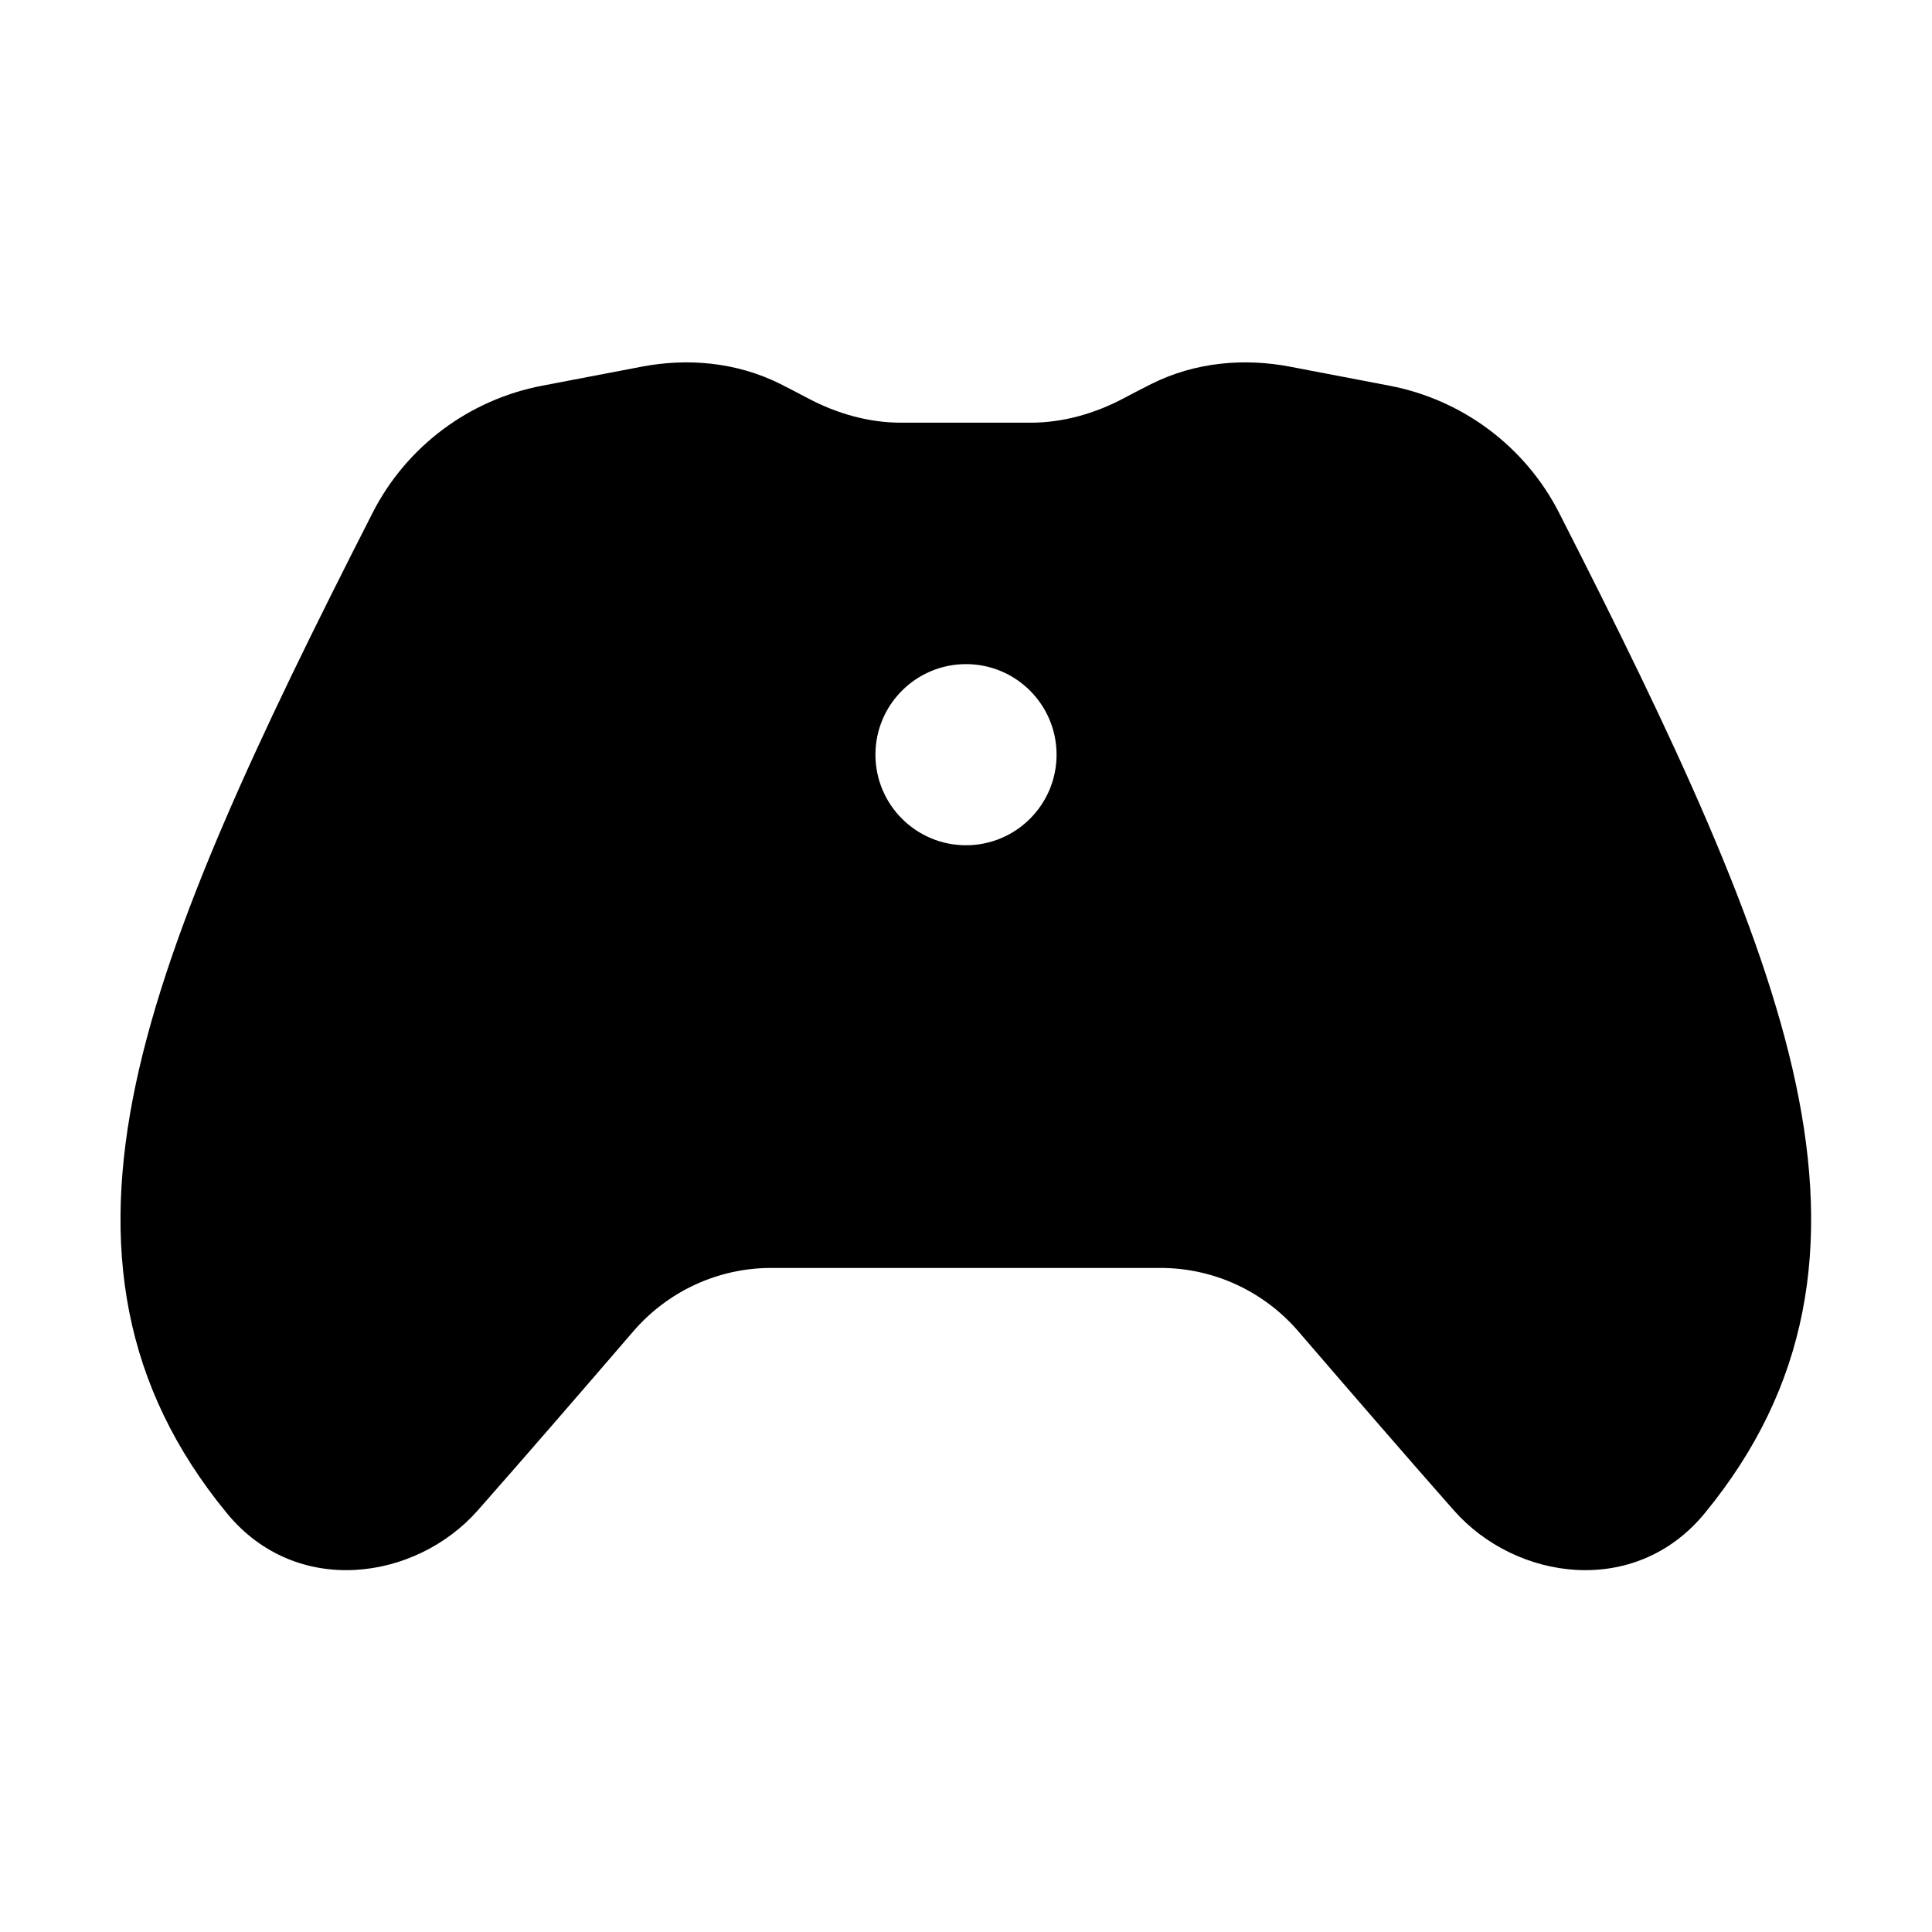 <svg xmlns="http://www.w3.org/2000/svg" viewBox="0 0 32 32" fill="none"><path d="M12.93 6.362C12.187 5.99 11.372 5.931 10.63 6.073L8.977 6.389C7.77 6.62 6.731 7.396 6.172 8.493C4.258 12.246 2.811 15.32 2.252 17.941C1.676 20.644 2.027 22.958 3.76 25.066C4.91 26.465 6.887 26.182 7.915 25.015C8.706 24.118 9.607 23.076 10.488 22.053C11.062 21.385 11.896 21.001 12.773 21.001H19.222C20.099 21.001 20.933 21.385 21.506 22.053C22.387 23.076 23.288 24.118 24.079 25.015C25.107 26.182 27.084 26.465 28.234 25.066C29.967 22.958 30.318 20.644 29.742 17.941C29.183 15.32 27.737 12.246 25.823 8.493C25.263 7.396 24.224 6.62 23.017 6.389L21.365 6.073C20.622 5.931 19.807 5.99 19.065 6.362C18.919 6.435 18.772 6.512 18.623 6.591C18.125 6.857 17.594 7.001 17.071 7.001H14.923C14.4 7.001 13.87 6.857 13.371 6.591C13.222 6.512 13.075 6.435 12.93 6.362ZM16 14C15.172 14 14.5 13.328 14.5 12.5C14.5 11.672 15.172 11 16 11C16.828 11 17.5 11.672 17.5 12.5C17.5 13.328 16.828 14 16 14Z" fill="currentColor"/></svg>